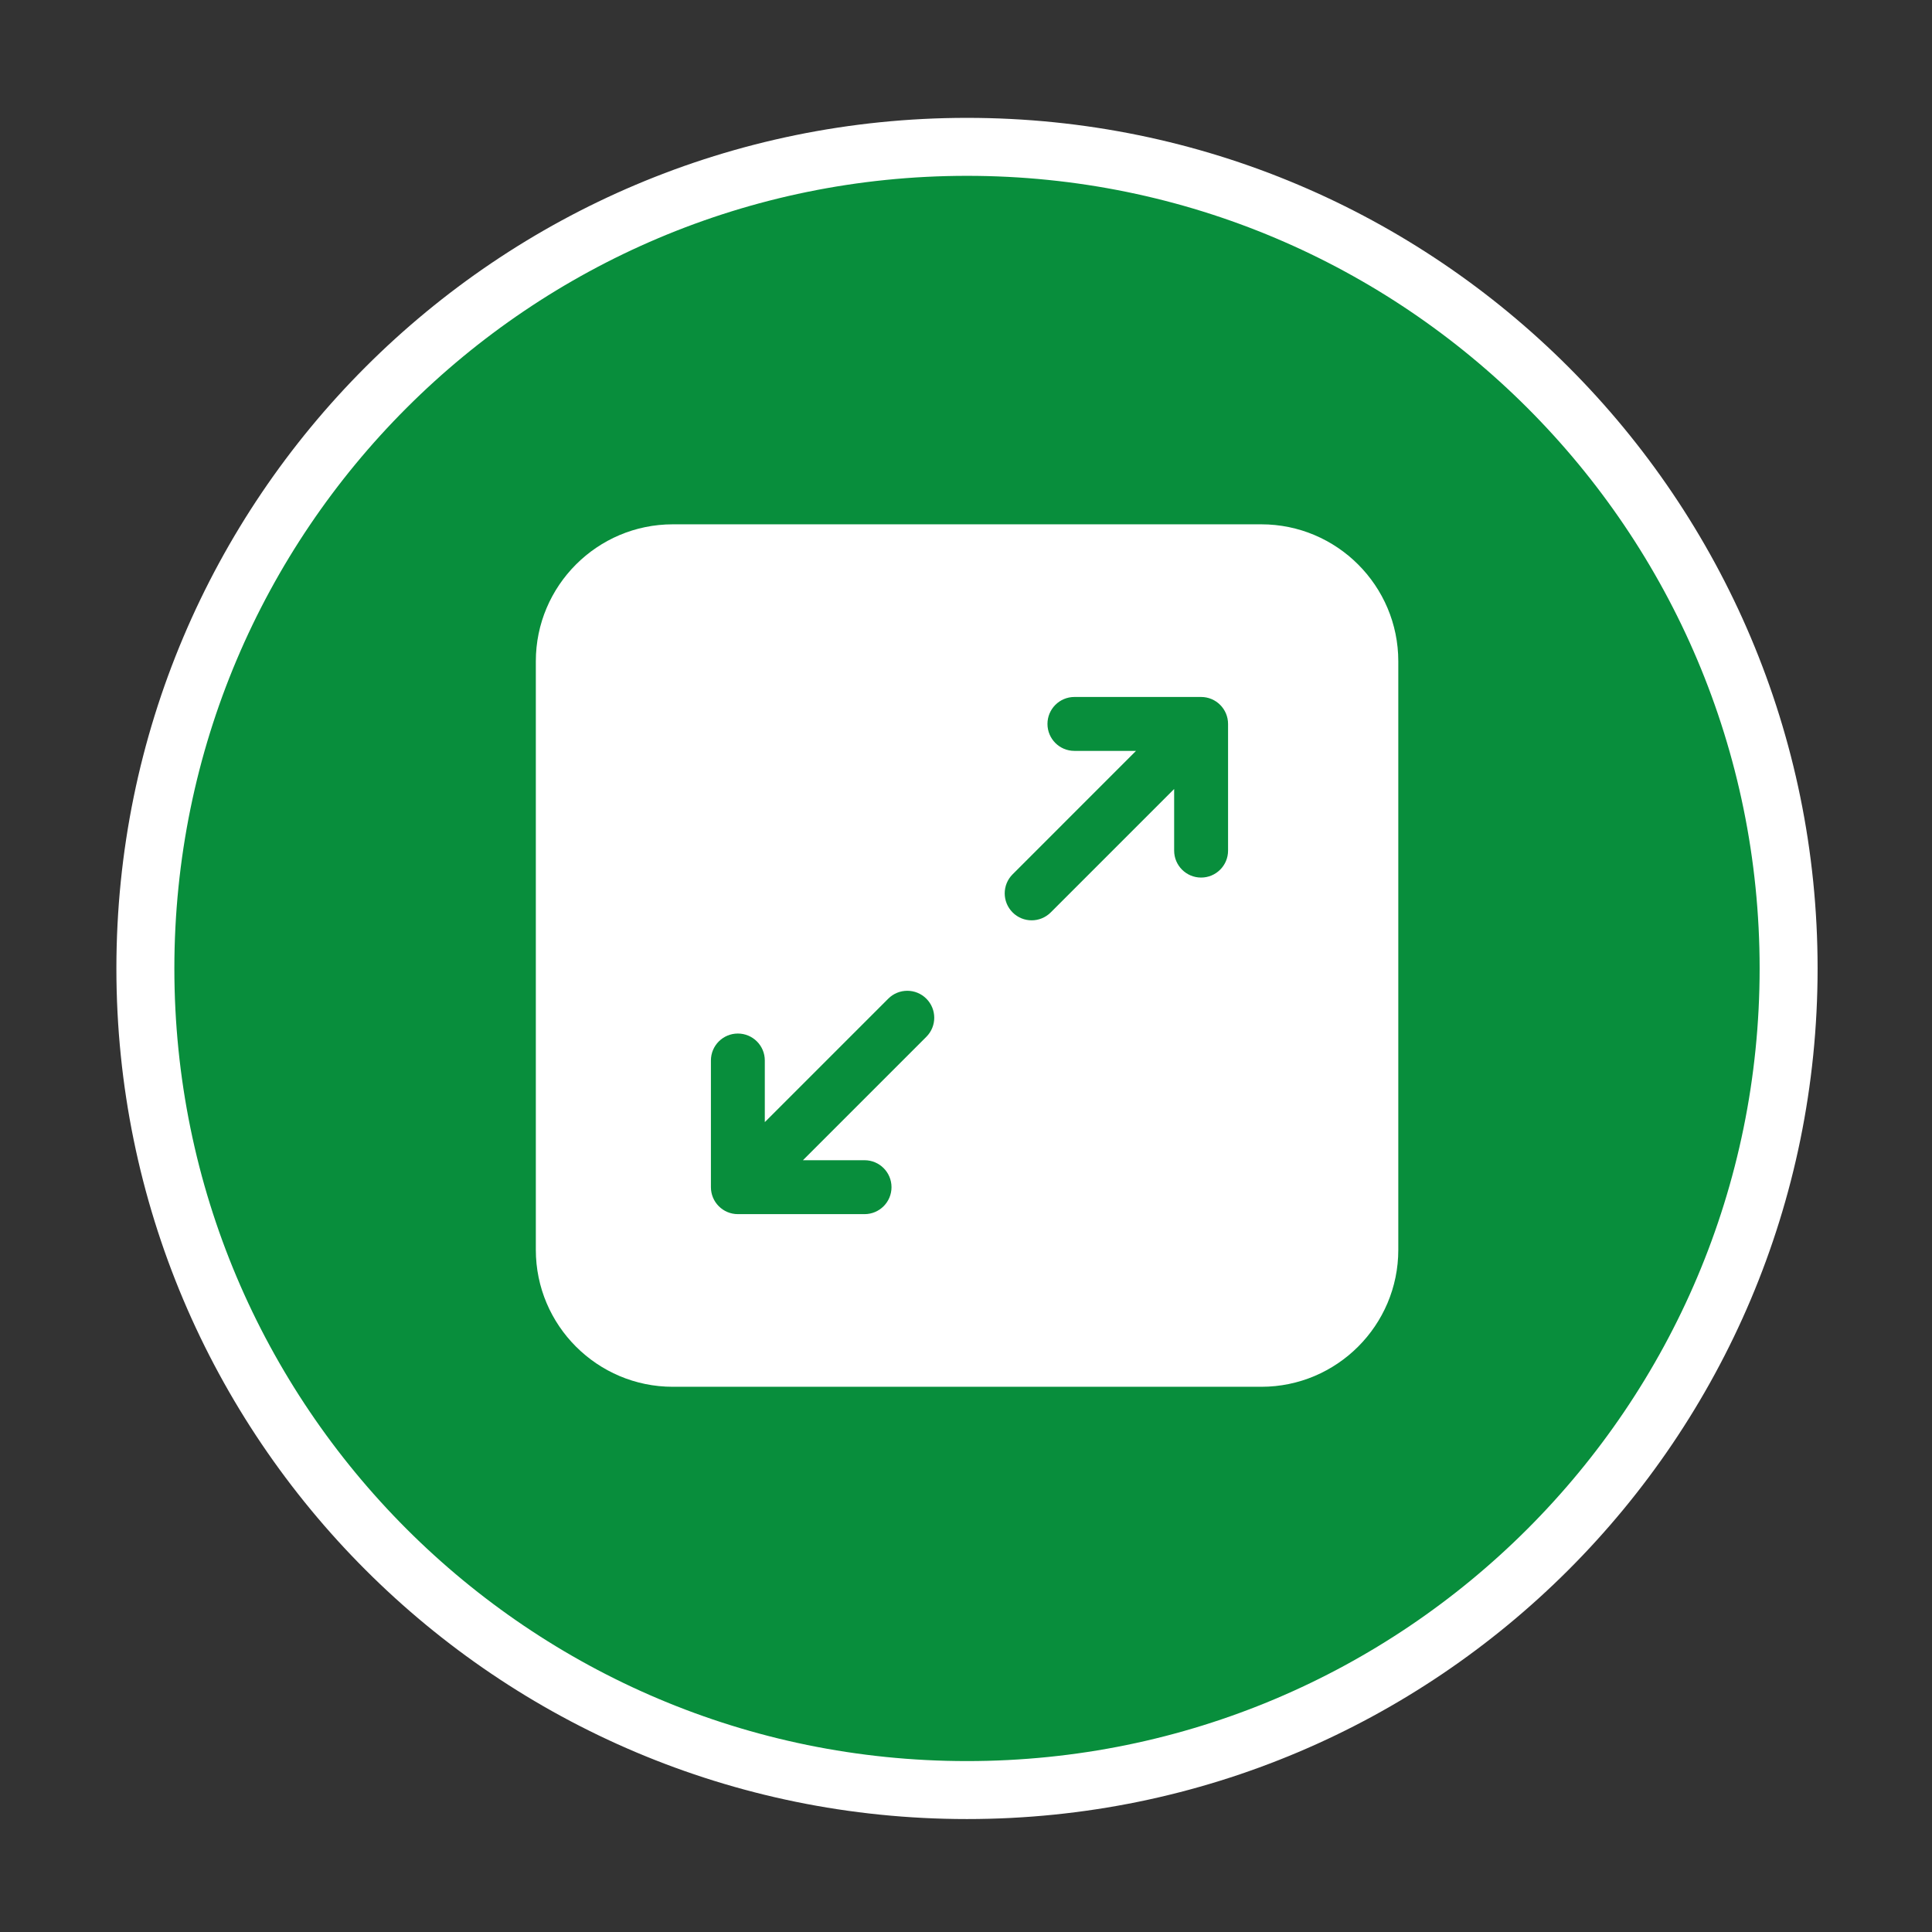 <?xml version="1.0" encoding="UTF-8" standalone="no"?>
<svg xmlns="http://www.w3.org/2000/svg" xmlns:xlink="http://www.w3.org/1999/xlink" xmlns:serif="http://www.serif.com/" viewBox="0 0 200 200" version="1.1" xml:space="preserve" style="fill-rule:evenodd;clip-rule:evenodd;" width="200" height="200">
    <rect x="0" y="0" width="200" height="200" fill="#333333" stroke="none"/>
    <g transform="matrix(1,0,0,1,-494,-850)">
        <g id="BH-Spec-Icon-03" transform="matrix(0.893,0,0,0.893,303.844,189.774)">
            <rect x="213.016" y="739.598" width="224.044" height="224.044" style="fill:none;"></rect>
            <g transform="matrix(1,0,0,1,0,-69.736)">
                <g transform="matrix(2.24,0,0,2.24,325.038,826.094)">
                    <path d="M0,85.039C23.483,85.039 42.52,66.002 42.52,42.519C42.52,19.036 23.483,0 0,0C-23.483,0 -42.52,19.036 -42.52,42.519C-42.52,66.002 -23.483,85.039 0,85.039" style="fill:rgb(8,142,60);fill-rule:nonzero;"></path>
                </g>
                <g transform="matrix(2.24,0,0,2.24,325.038,826.094)">
                    <path d="M0,85.039C23.483,85.039 42.52,66.002 42.52,42.519C42.52,19.036 23.483,0 0,0C-23.483,0 -42.52,19.036 -42.52,42.519C-42.52,66.002 -23.483,85.039 0,85.039Z" style="fill:none;fill-rule:nonzero;stroke:white;stroke-width:3px;"></path>
                </g>
                <g transform="matrix(2.24,0,0,2.24,359.159,969.832)">
                    <path d="M0,-44.634L-30.459,-44.634C-34.367,-44.634 -37.546,-41.454 -37.546,-37.546L-37.546,-7.088C-37.546,-3.179 -34.367,0 -30.459,0L0,0C3.908,0 7.088,-3.179 7.088,-7.088L7.088,-37.546C7.088,-41.454 3.908,-44.634 0,-44.634M-17.336,-18.112L-23.723,-11.725L-20.534,-11.725C-19.764,-11.725 -19.139,-11.101 -19.139,-10.33C-19.139,-9.56 -19.764,-8.935 -20.534,-8.935L-27.091,-8.935C-27.861,-8.935 -28.485,-9.56 -28.485,-10.33L-28.485,-16.887C-28.485,-17.657 -27.861,-18.281 -27.091,-18.281C-26.32,-18.281 -25.696,-17.657 -25.696,-16.887L-25.696,-13.697L-19.308,-20.085C-18.764,-20.63 -17.88,-20.63 -17.336,-20.085C-16.791,-19.54 -16.791,-18.657 -17.336,-18.112M-1.722,-27.747C-1.722,-26.977 -2.347,-26.353 -3.117,-26.353C-3.887,-26.353 -4.512,-26.977 -4.512,-27.747L-4.512,-30.936L-10.899,-24.549C-11.172,-24.277 -11.529,-24.14 -11.886,-24.14C-12.243,-24.14 -12.6,-24.276 -12.872,-24.549C-13.417,-25.094 -13.417,-25.977 -12.872,-26.521L-6.485,-32.909L-9.674,-32.909C-10.444,-32.909 -11.068,-33.533 -11.068,-34.304C-11.068,-35.074 -10.444,-35.699 -9.674,-35.699L-3.117,-35.699C-2.347,-35.699 -1.722,-35.074 -1.722,-34.304L-1.722,-27.747Z" style="fill:white;fill-rule:nonzero;"></path>
                </g>
            </g>
        </g>
    </g>
</svg>

